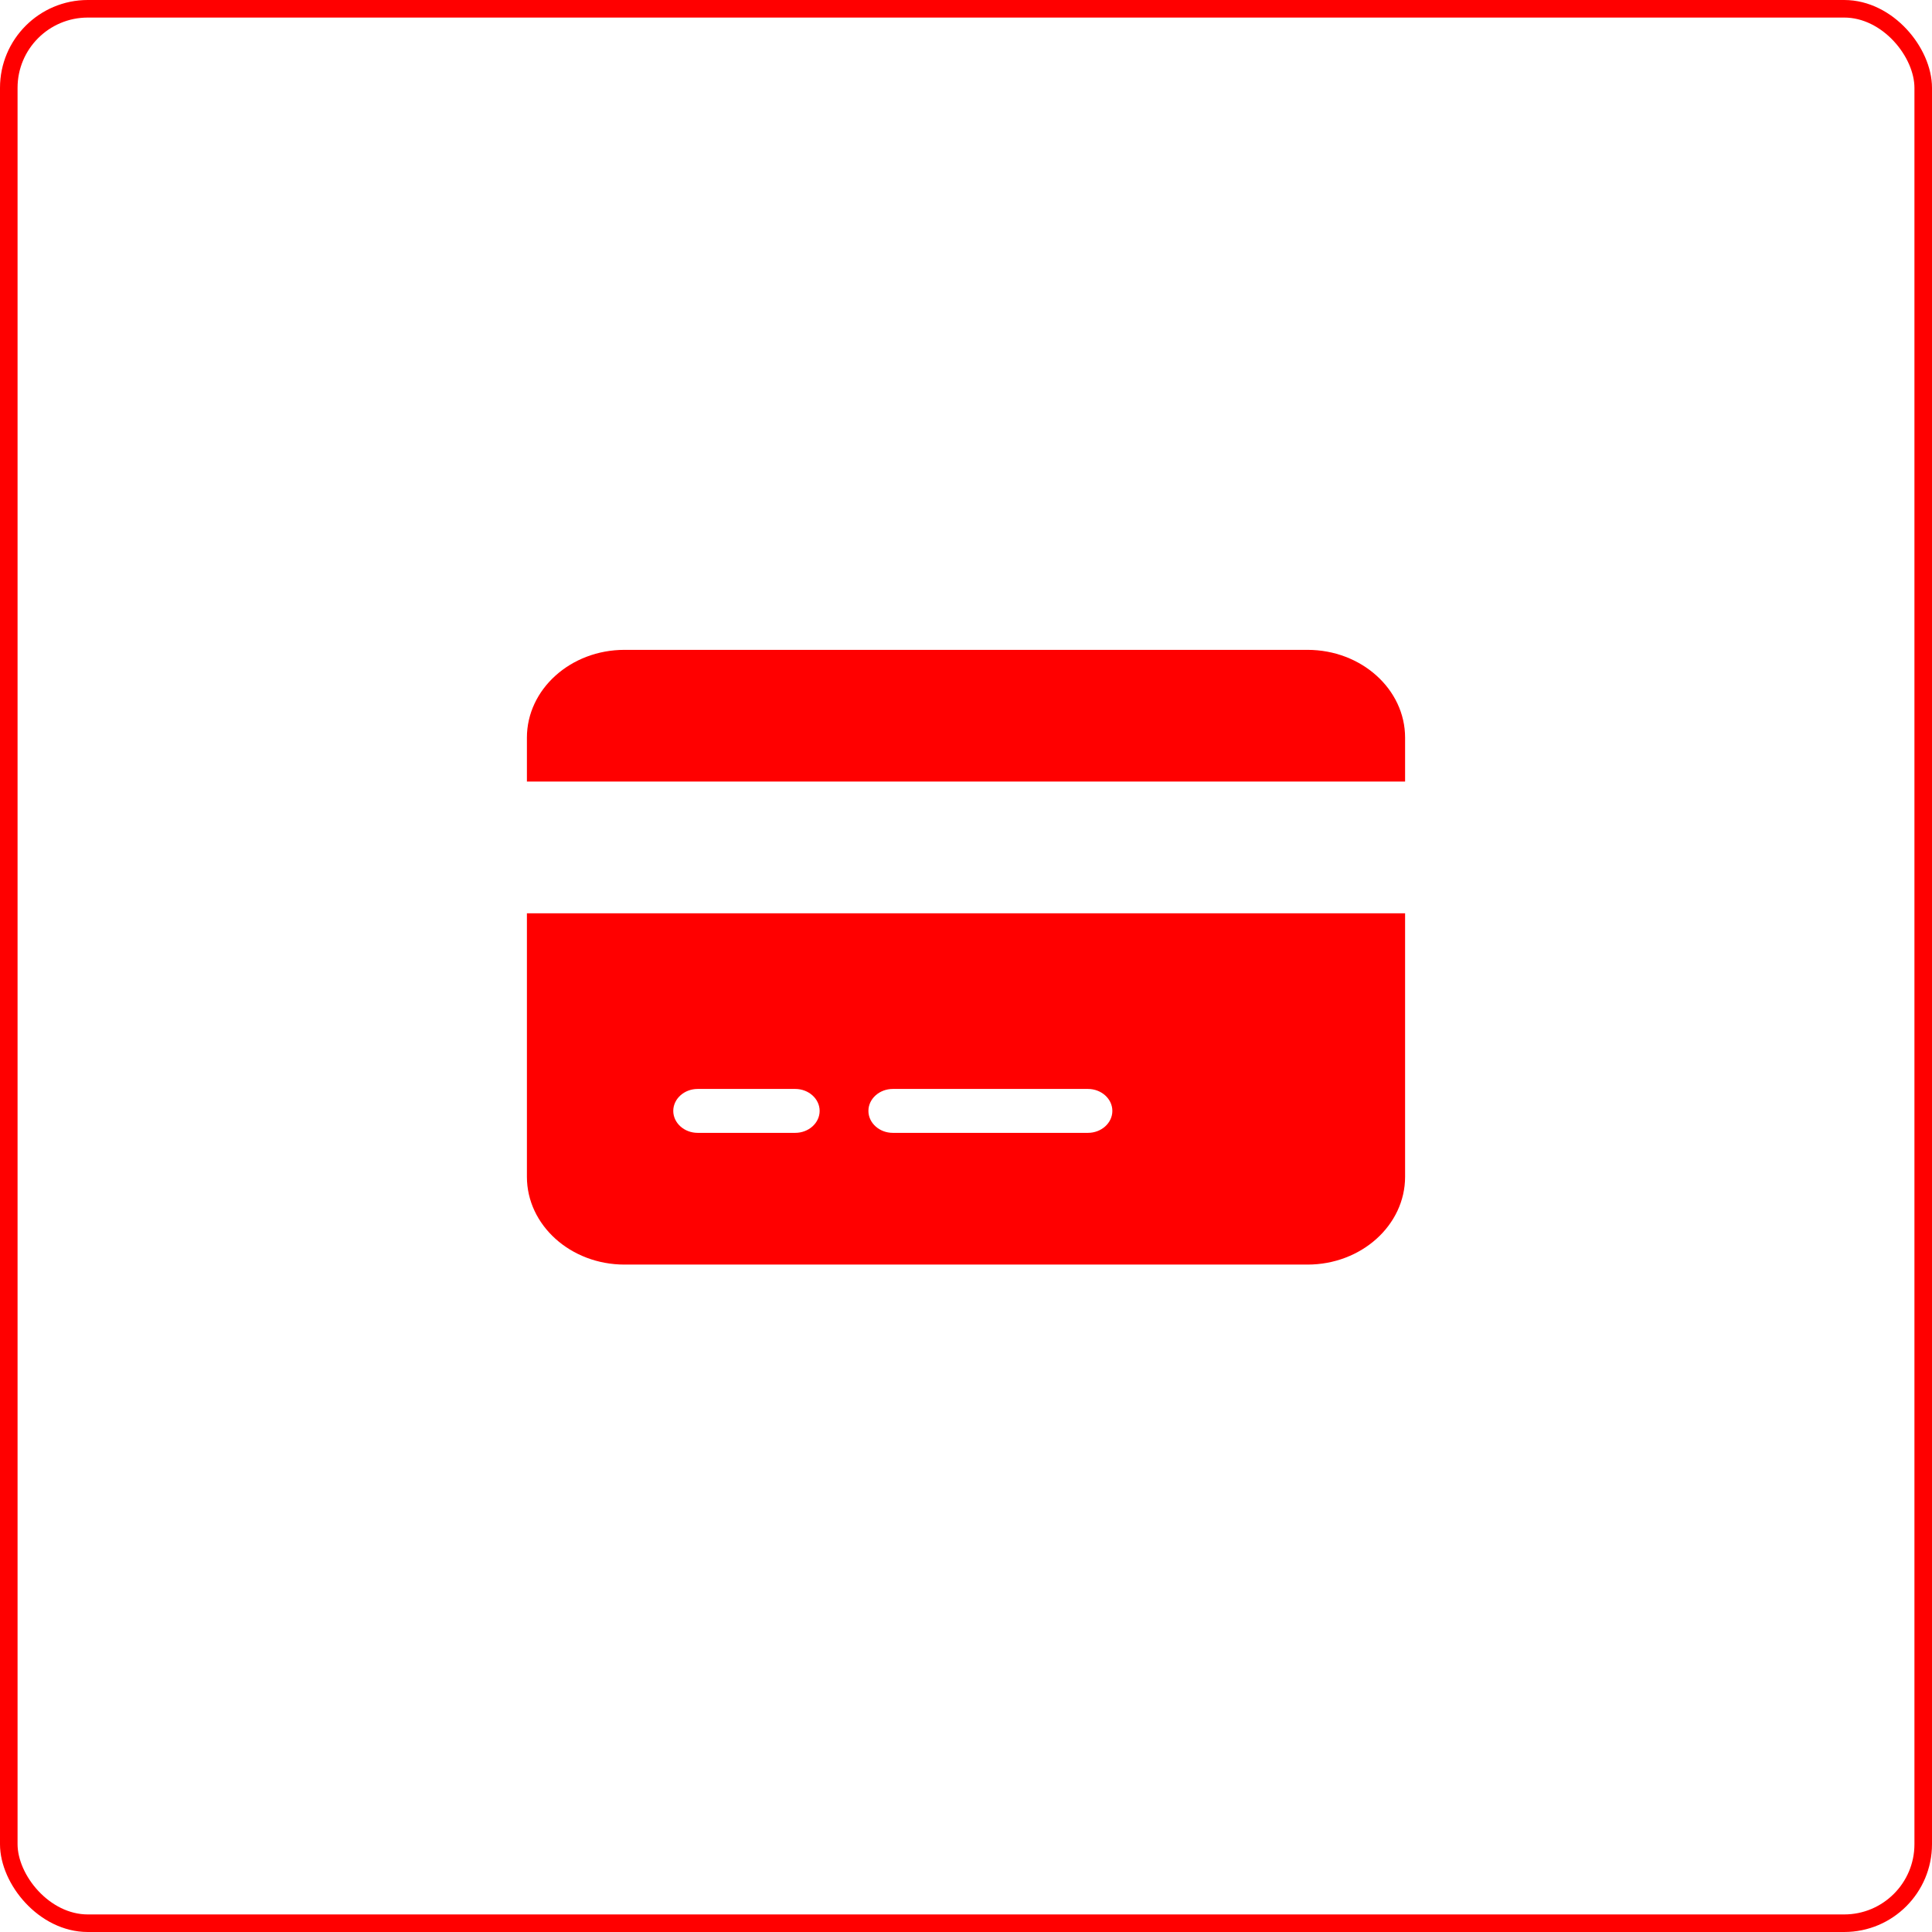 <svg width="110" height="110" viewBox="0 0 110 110" fill="none" xmlns="http://www.w3.org/2000/svg">
<rect x="0.5" y="0.5" width="109" height="109" rx="4.5" stroke="#FF0000"/>
<path d="M35.556 37C32.491 37 30 39.242 30 42V44.5H80V42C80 39.242 77.509 37 74.444 37H35.556ZM80 52H30V67C30 69.758 32.491 72 35.556 72H74.444C77.509 72 80 69.758 80 67V52ZM39.722 62H45.278C46.042 62 46.667 62.562 46.667 63.25C46.667 63.938 46.042 64.5 45.278 64.5H39.722C38.958 64.5 38.333 63.938 38.333 63.25C38.333 62.562 38.958 62 39.722 62ZM49.444 63.25C49.444 62.562 50.069 62 50.833 62H61.944C62.708 62 63.333 62.562 63.333 63.25C63.333 63.938 62.708 64.5 61.944 64.5H50.833C50.069 64.5 49.444 63.938 49.444 63.25Z" fill="#FF0000"/>
</svg>
